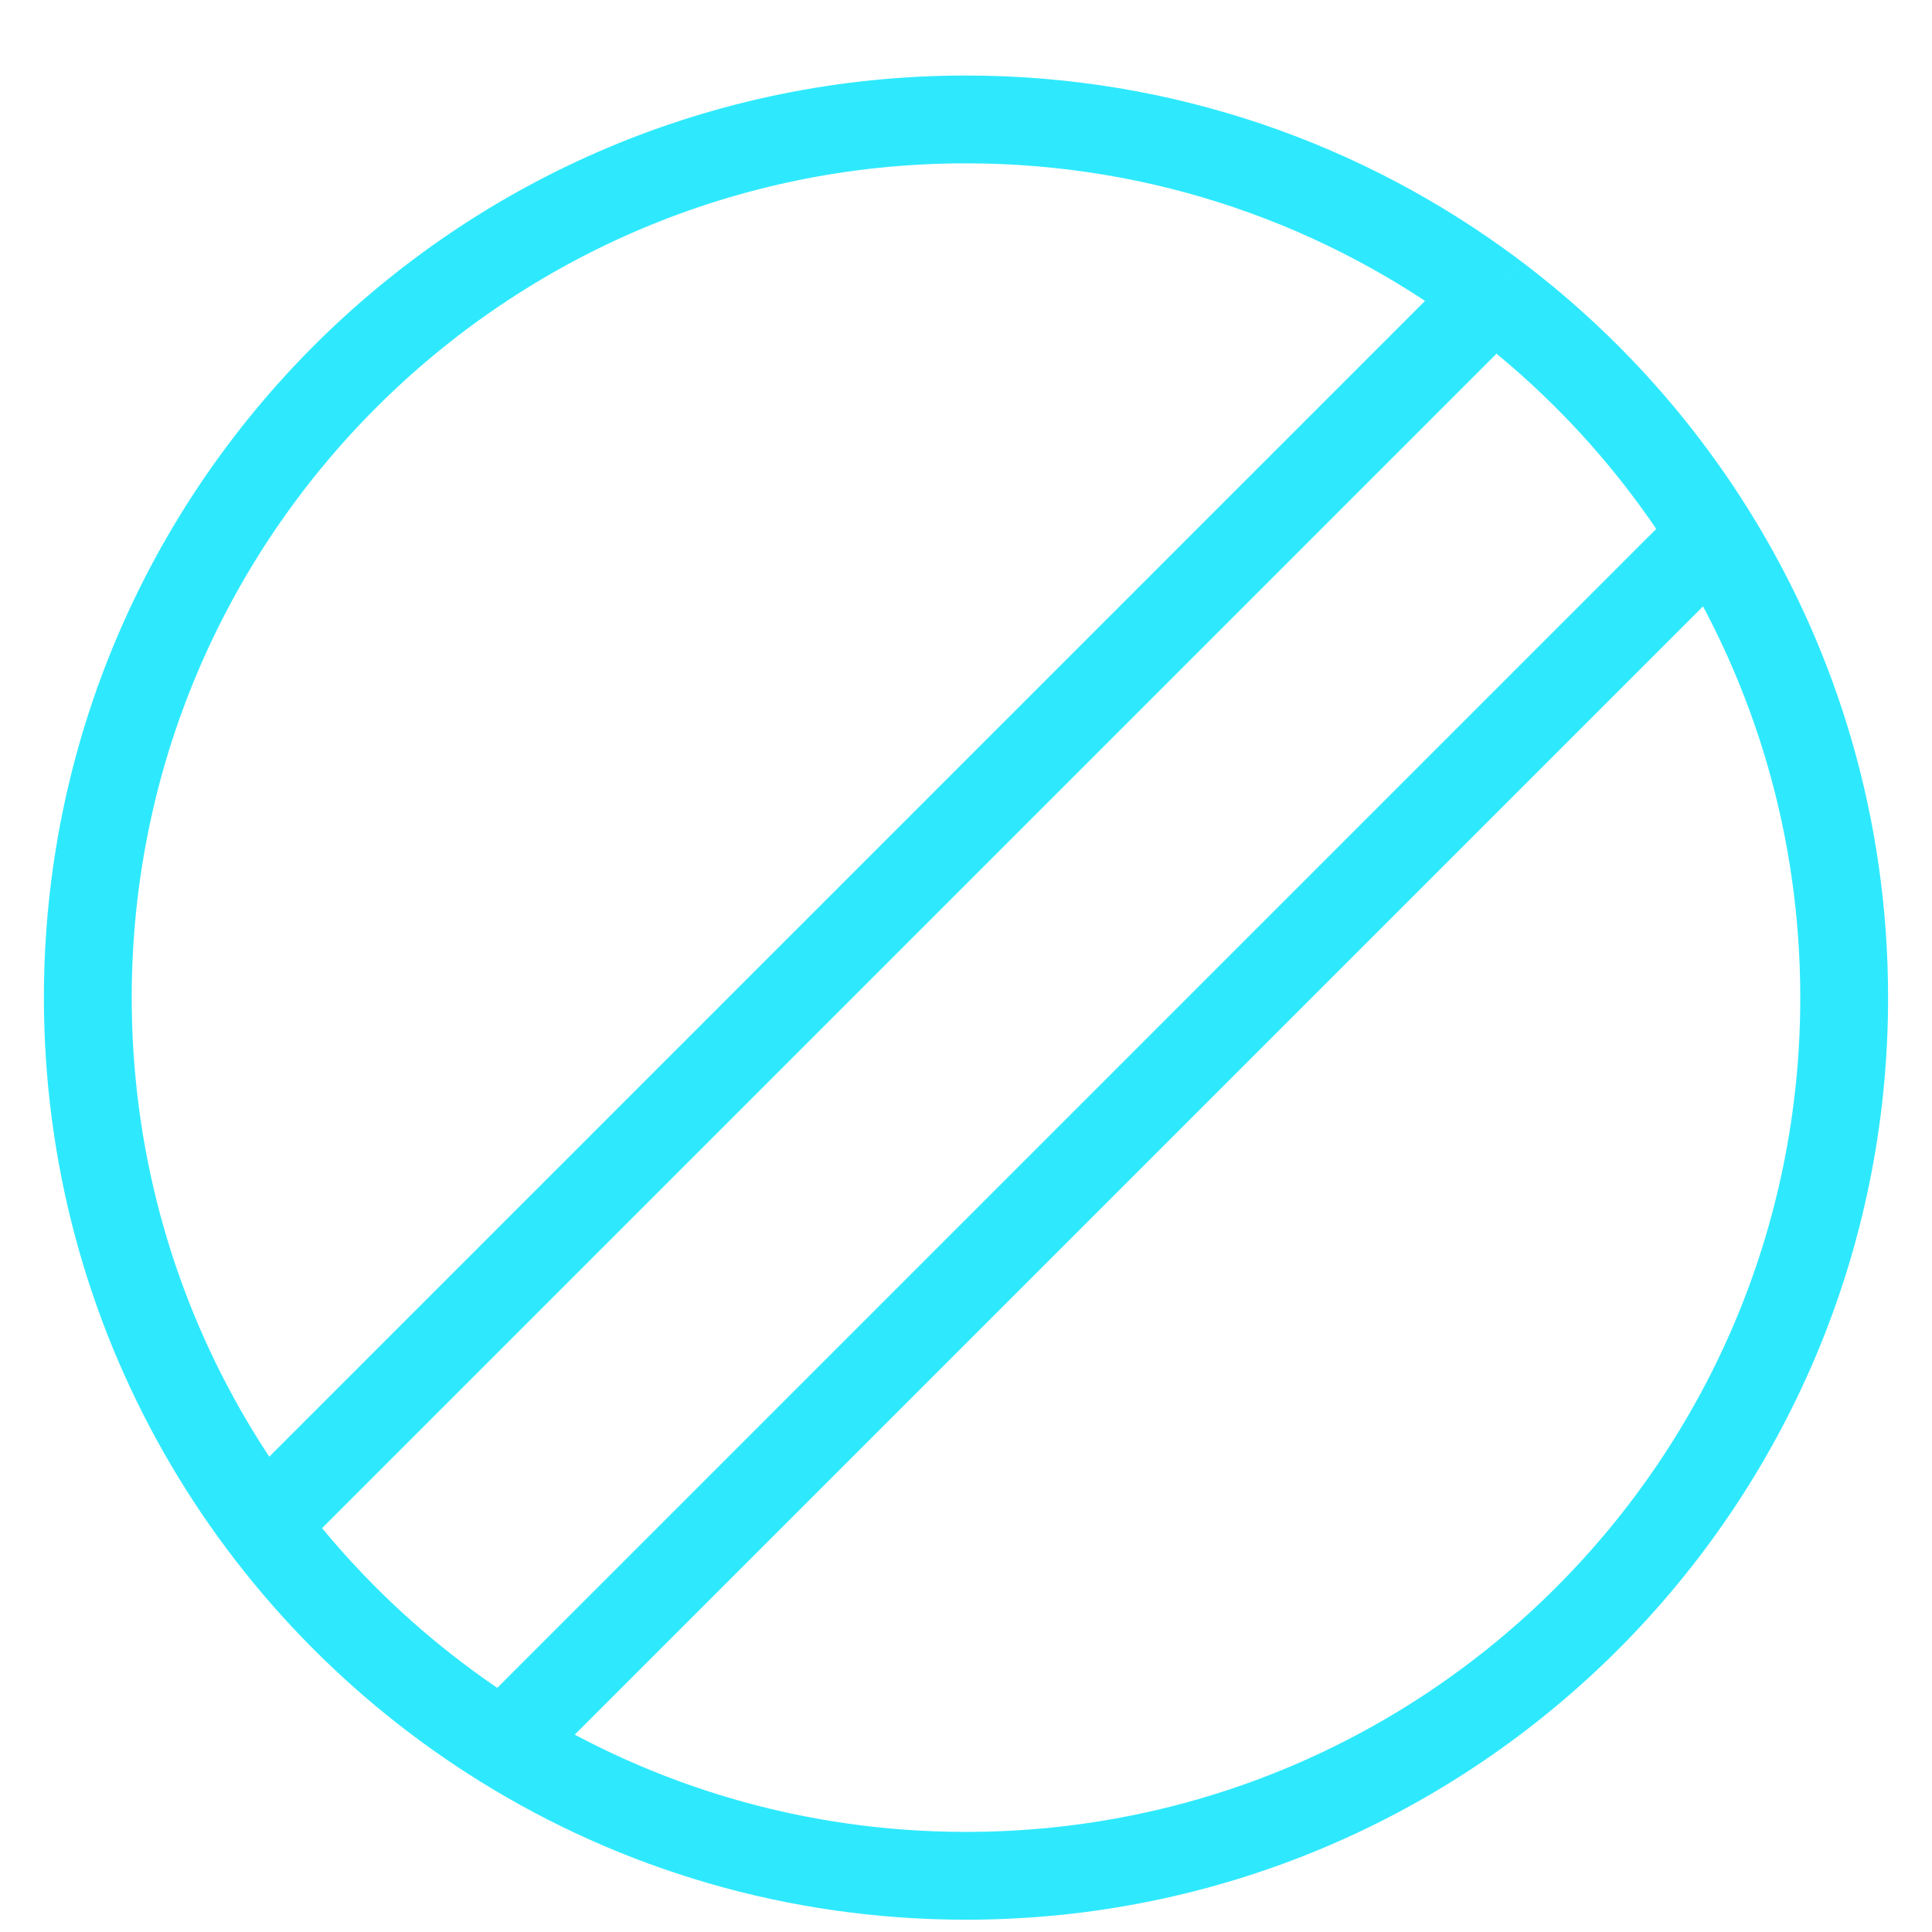 <svg width="22" height="22" viewBox="0 0 22 22" fill="none" xmlns="http://www.w3.org/2000/svg">
<path d="M17.001 3.36C15.329 2.105 13.252 1.36 11 1.36C5.477 1.36 1 5.838 1 11.36C1 14.949 2.89 18.096 5.73 19.86M17.001 3.36L3.001 17.36M17.001 3.36C17.994 4.106 18.843 5.032 19.5 6.09M19.5 6.09C20.451 7.62 21 9.426 21 11.36C21 16.883 16.523 21.36 11 21.36C9.066 21.36 7.26 20.811 5.73 19.86M19.5 6.09L5.73 19.86" stroke="#2EE9FE"/>
</svg>
